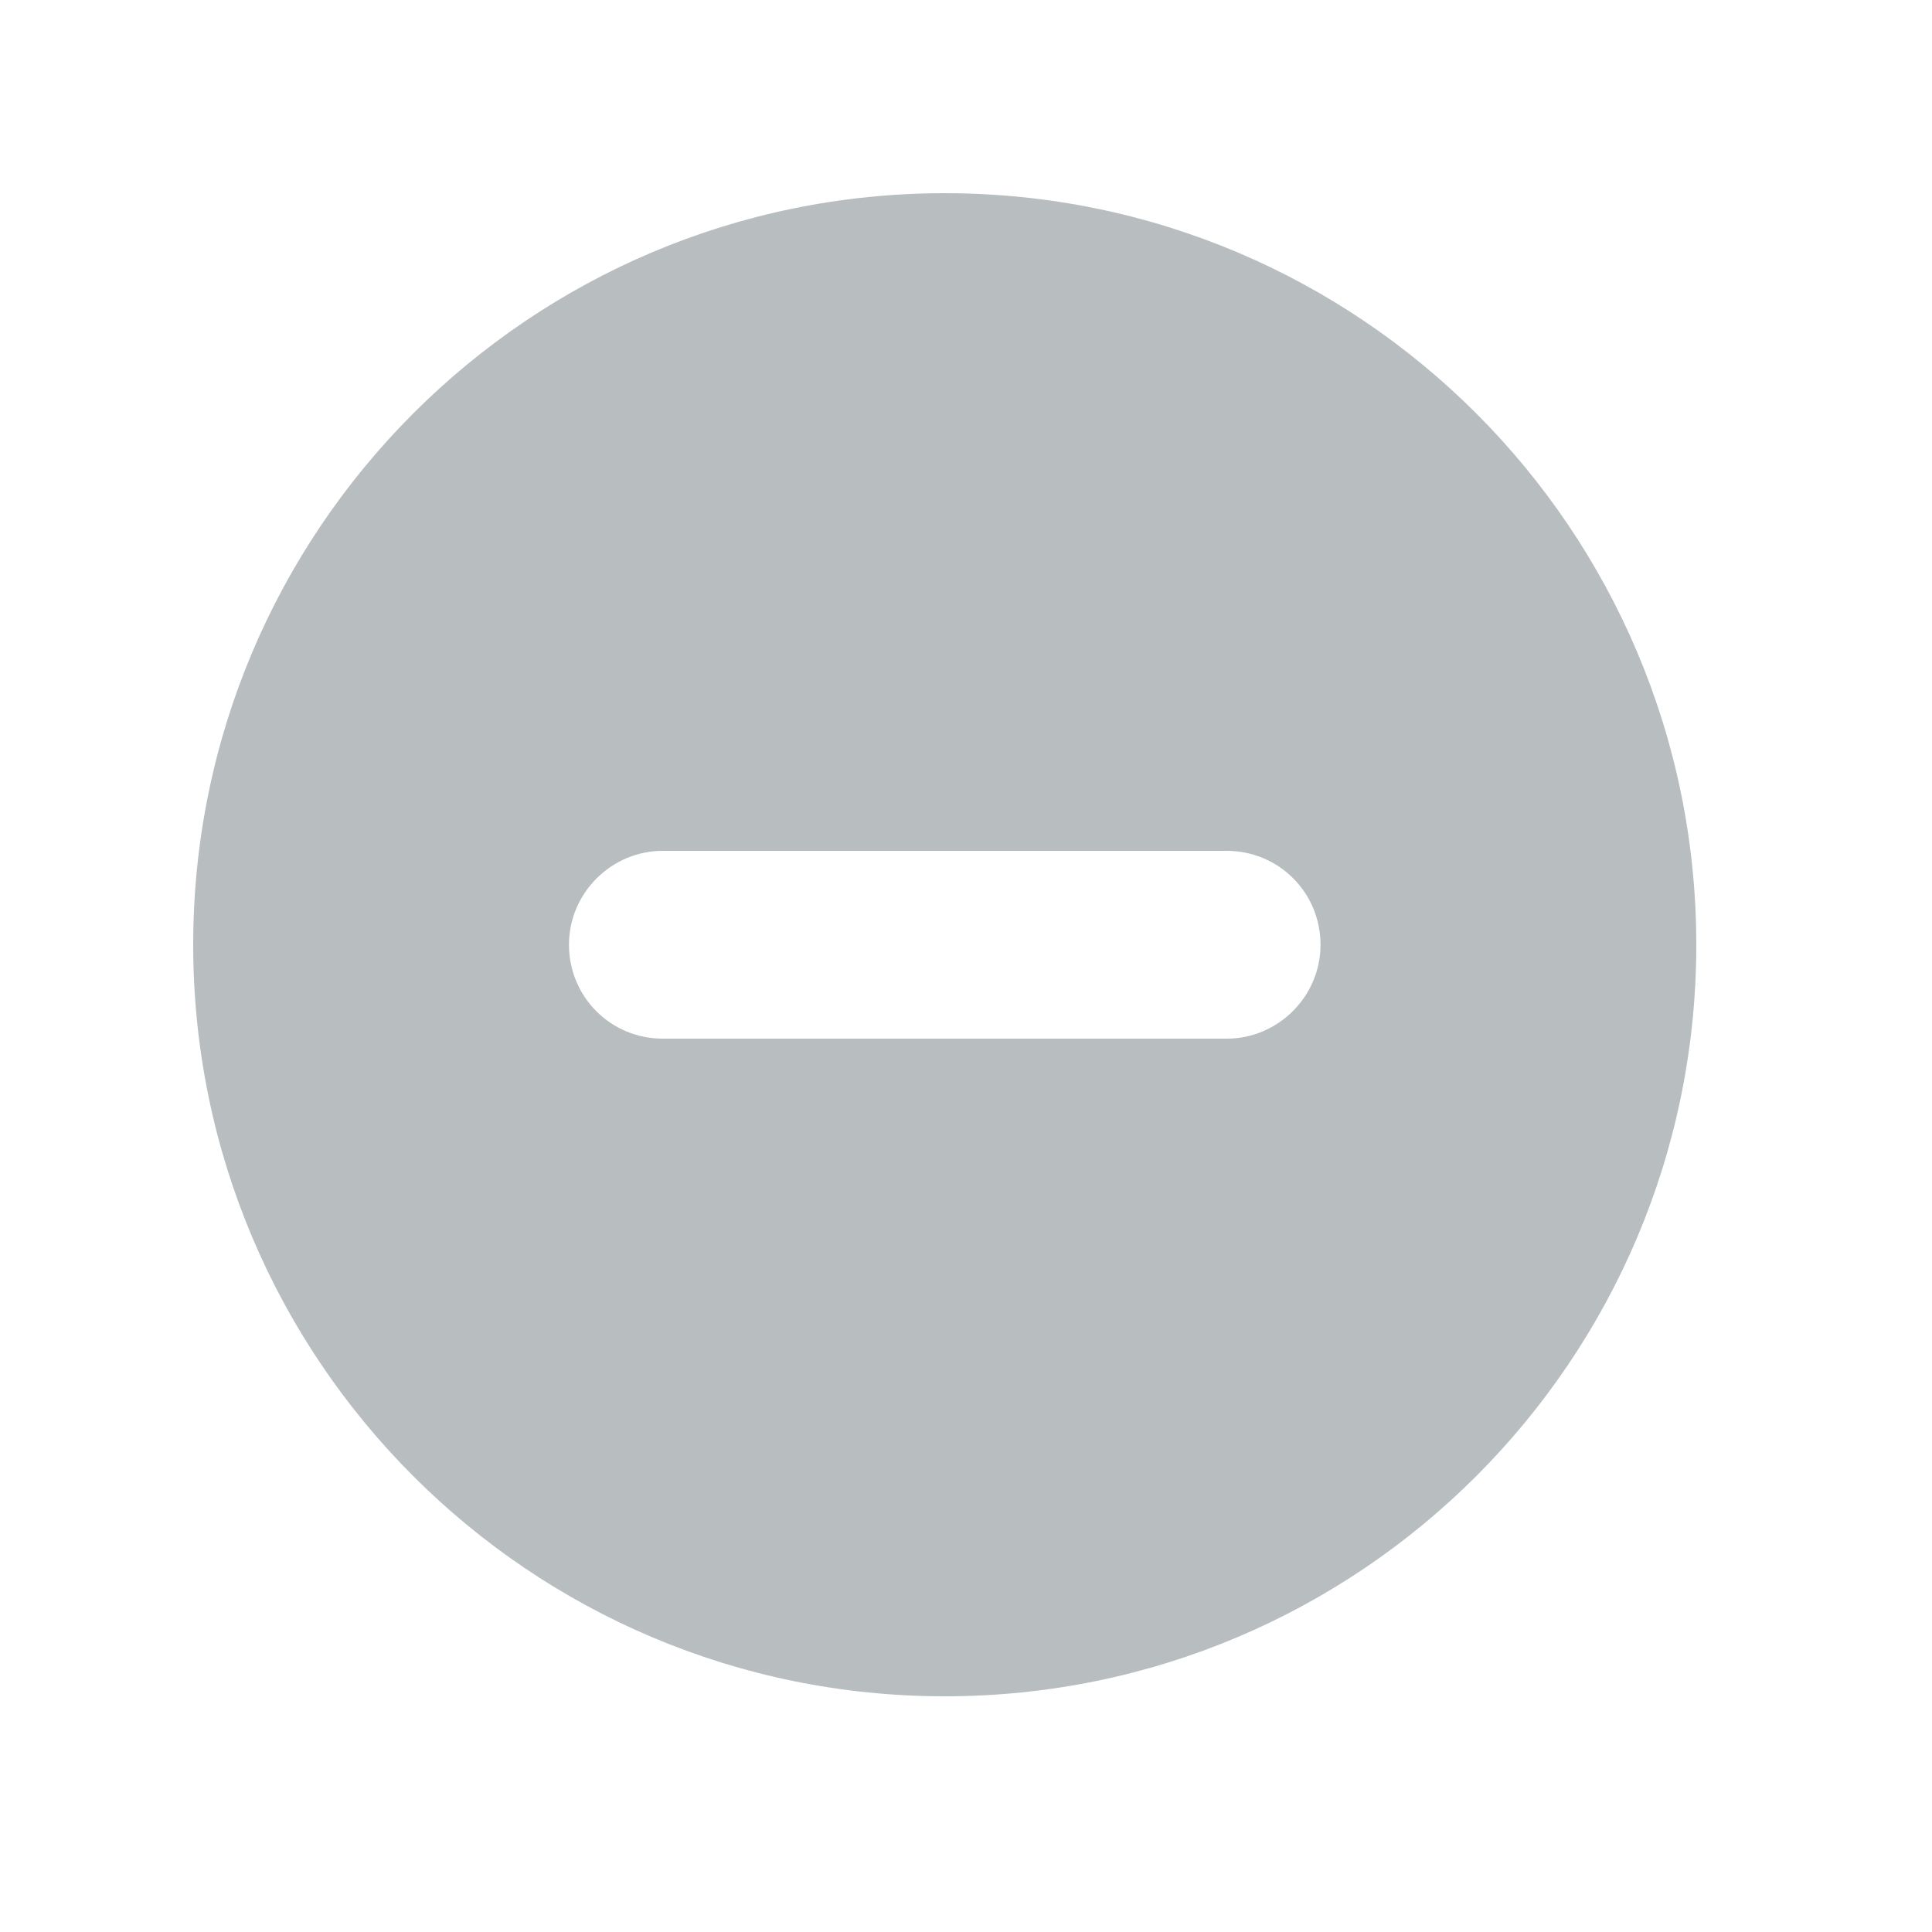 <?xml version="1.0" encoding="UTF-8"?>

<svg width="800px" height="800px" viewBox="0 0 20 20" version="1.1" xmlns="http://www.w3.org/2000/svg" xmlns:xlink="http://www.w3.org/1999/xlink">
    
    <title>icon/20/circle-minus</title>
    <desc>Created with Sketch.</desc>
    <defs>
</defs>
    <g id="Output-temp" stroke="none" stroke-width="1" fill="none" fill-rule="evenodd">
        <g id="_archive" transform="translate(-1770, -212)" fill="#B8BDBF">
            <path d="M1779.78,214 C1775.483,214 1772,217.484 1772,221.78 C1772,226.077 1775.483,229.56 1779.78,229.56 C1784.077,229.56 1787.56,226.077 1787.56,221.78 C1787.56,217.484 1784.077,214 1779.78,214 Z M1782.7,220.808 C1783.236,220.808 1783.67,221.239 1783.67,221.78 C1783.67,222.317 1783.229,222.752 1782.7,222.752 L1776.86,222.752 C1776.324,222.752 1775.89,222.321 1775.89,221.78 C1775.89,221.243 1776.331,220.808 1776.86,220.808 L1782.7,220.808 Z" id="icom/circle-minus">
</path>
        </g>
    </g>
</svg>